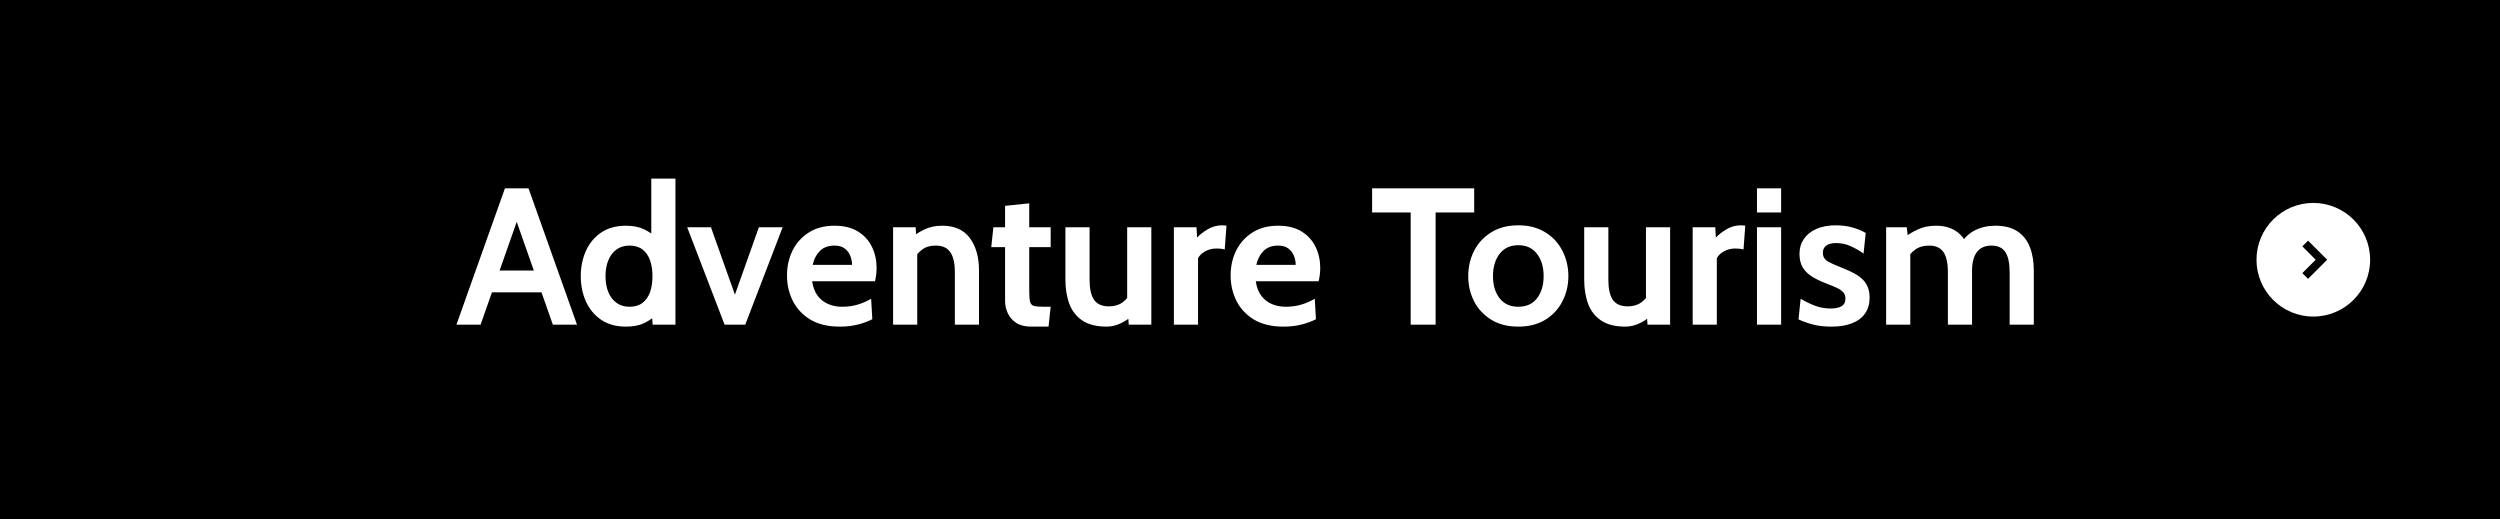 <svg width="308" height="64" viewBox="0 0 308 64" fill="none" xmlns="http://www.w3.org/2000/svg">
<rect width="308" height="64" fill="black"/>
<path d="M67.176 36.016H60.144V33.328H67.176V36.016ZM63.264 26.2H64.056L59.208 40H56.232L62.208 23.2H65.112L71.088 40H68.112L63.264 26.2ZM77.119 40.24C75.903 40.24 74.879 39.956 74.047 39.388C73.223 38.82 72.599 38.064 72.175 37.12C71.759 36.176 71.551 35.144 71.551 34.024C71.551 32.904 71.759 31.872 72.175 30.928C72.599 29.984 73.223 29.228 74.047 28.66C74.879 28.092 75.903 27.808 77.119 27.808C77.999 27.808 78.743 27.956 79.351 28.252C79.959 28.54 80.495 28.912 80.959 29.368L80.239 29.992V22H83.215V40H80.407L80.263 37.96L81.127 38.584C80.567 39.096 79.987 39.5 79.387 39.796C78.787 40.092 78.031 40.24 77.119 40.24ZM77.551 37.792C78.207 37.792 78.743 37.632 79.159 37.312C79.575 36.992 79.883 36.552 80.083 35.992C80.283 35.424 80.383 34.768 80.383 34.024C80.383 33.28 80.283 32.628 80.083 32.068C79.883 31.5 79.575 31.056 79.159 30.736C78.743 30.416 78.207 30.256 77.551 30.256C76.927 30.256 76.395 30.416 75.955 30.736C75.515 31.056 75.179 31.5 74.947 32.068C74.715 32.628 74.599 33.28 74.599 34.024C74.599 34.768 74.715 35.424 74.947 35.992C75.179 36.552 75.515 36.992 75.955 37.312C76.395 37.632 76.927 37.792 77.551 37.792ZM89.27 40L84.662 28H87.59L90.542 36.304L93.494 28H96.422L91.814 40H89.27ZM103.461 40.24C102.013 40.24 100.805 39.952 99.837 39.376C98.877 38.792 98.157 38.024 97.677 37.072C97.197 36.112 96.957 35.064 96.957 33.928C96.957 32.832 97.181 31.82 97.629 30.892C98.085 29.964 98.749 29.22 99.621 28.66C100.493 28.092 101.557 27.808 102.813 27.808C103.965 27.808 104.925 28.044 105.693 28.516C106.461 28.988 107.037 29.62 107.421 30.412C107.805 31.196 107.997 32.064 107.997 33.016C107.997 33.28 107.981 33.548 107.949 33.82C107.917 34.084 107.869 34.36 107.805 34.648H100.053C100.165 35.392 100.397 35.996 100.749 36.46C101.109 36.916 101.545 37.252 102.057 37.468C102.577 37.684 103.133 37.792 103.725 37.792C104.421 37.792 105.069 37.704 105.669 37.528C106.269 37.344 106.821 37.104 107.325 36.808L107.469 39.328C107.013 39.568 106.445 39.78 105.765 39.964C105.085 40.148 104.317 40.24 103.461 40.24ZM100.125 32.632H104.973C104.973 32.272 104.905 31.912 104.769 31.552C104.633 31.184 104.405 30.876 104.085 30.628C103.773 30.38 103.349 30.256 102.813 30.256C102.045 30.256 101.441 30.48 101.001 30.928C100.561 31.376 100.269 31.944 100.125 32.632ZM110.029 40V28H112.813L112.933 30.232L112.237 29.32C112.693 28.936 113.237 28.588 113.869 28.276C114.501 27.964 115.237 27.808 116.077 27.808C117.613 27.808 118.753 28.32 119.497 29.344C120.241 30.36 120.613 31.68 120.613 33.304V40H117.637V33.544C117.637 32.424 117.449 31.596 117.073 31.06C116.705 30.524 116.101 30.256 115.261 30.256C114.581 30.256 114.025 30.424 113.593 30.76C113.161 31.088 112.781 31.528 112.453 32.08L113.005 30.616V40H110.029ZM127.042 40.24C126.29 40.24 125.678 40.088 125.206 39.784C124.734 39.472 124.386 39.076 124.162 38.596C123.938 38.116 123.826 37.616 123.826 37.096V30.448H122.122L122.386 28H123.826V25.36L126.802 25.048V28H129.442V30.448H126.802V35.872C126.802 36.48 126.838 36.92 126.91 37.192C126.982 37.456 127.146 37.624 127.402 37.696C127.658 37.76 128.066 37.792 128.626 37.792H129.442L129.178 40.24H127.042ZM136.348 40.24C135.1 40.24 134.104 39.992 133.36 39.496C132.616 39 132.08 38.32 131.752 37.456C131.424 36.584 131.26 35.584 131.26 34.456V28H134.236V34.456C134.236 35.568 134.42 36.396 134.788 36.94C135.164 37.476 135.772 37.744 136.612 37.744C137.284 37.744 137.84 37.584 138.28 37.264C138.728 36.944 139.1 36.496 139.396 35.92L138.868 37.432V28H141.844V40H139.06L138.916 37.912L139.564 38.752C139.276 39.12 138.82 39.46 138.196 39.772C137.58 40.084 136.964 40.24 136.348 40.24ZM144.622 40V28H147.406L147.478 29.272C147.782 28.936 148.21 28.6 148.762 28.264C149.314 27.928 149.918 27.76 150.574 27.76C150.766 27.76 150.942 27.776 151.102 27.808L150.886 30.736C150.71 30.688 150.534 30.656 150.358 30.64C150.19 30.624 150.022 30.616 149.854 30.616C149.35 30.616 148.89 30.732 148.474 30.964C148.058 31.196 147.766 31.48 147.598 31.816V40H144.622ZM158.117 40.24C156.669 40.24 155.461 39.952 154.493 39.376C153.533 38.792 152.813 38.024 152.333 37.072C151.853 36.112 151.613 35.064 151.613 33.928C151.613 32.832 151.837 31.82 152.285 30.892C152.741 29.964 153.405 29.22 154.277 28.66C155.149 28.092 156.213 27.808 157.469 27.808C158.621 27.808 159.581 28.044 160.349 28.516C161.117 28.988 161.693 29.62 162.077 30.412C162.461 31.196 162.653 32.064 162.653 33.016C162.653 33.28 162.637 33.548 162.605 33.82C162.573 34.084 162.525 34.36 162.461 34.648H154.709C154.821 35.392 155.053 35.996 155.405 36.46C155.765 36.916 156.201 37.252 156.713 37.468C157.233 37.684 157.789 37.792 158.381 37.792C159.077 37.792 159.725 37.704 160.325 37.528C160.925 37.344 161.477 37.104 161.981 36.808L162.125 39.328C161.669 39.568 161.101 39.78 160.421 39.964C159.741 40.148 158.973 40.24 158.117 40.24ZM154.781 32.632H159.629C159.629 32.272 159.561 31.912 159.425 31.552C159.289 31.184 159.061 30.876 158.741 30.628C158.429 30.38 158.005 30.256 157.469 30.256C156.701 30.256 156.097 30.48 155.657 30.928C155.217 31.376 154.925 31.944 154.781 32.632ZM173.796 40V26.176H169.044V23.2H181.62V26.176H176.868V40H173.796ZM187.055 40.24C185.751 40.24 184.639 39.956 183.719 39.388C182.799 38.82 182.095 38.064 181.607 37.12C181.127 36.176 180.887 35.144 180.887 34.024C180.887 32.896 181.127 31.856 181.607 30.904C182.095 29.952 182.799 29.192 183.719 28.624C184.639 28.048 185.751 27.76 187.055 27.76C188.359 27.76 189.471 28.048 190.391 28.624C191.311 29.192 192.011 29.952 192.491 30.904C192.979 31.856 193.223 32.896 193.223 34.024C193.223 35.144 192.979 36.176 192.491 37.12C192.011 38.064 191.311 38.82 190.391 39.388C189.471 39.956 188.359 40.24 187.055 40.24ZM187.055 37.792C188.055 37.792 188.823 37.444 189.359 36.748C189.903 36.044 190.175 35.136 190.175 34.024C190.175 32.896 189.903 31.98 189.359 31.276C188.823 30.564 188.055 30.208 187.055 30.208C186.063 30.208 185.295 30.564 184.751 31.276C184.207 31.98 183.935 32.896 183.935 34.024C183.935 35.136 184.207 36.044 184.751 36.748C185.295 37.444 186.063 37.792 187.055 37.792ZM200.262 40.24C199.014 40.24 198.018 39.992 197.274 39.496C196.53 39 195.994 38.32 195.666 37.456C195.338 36.584 195.174 35.584 195.174 34.456V28H198.15V34.456C198.15 35.568 198.334 36.396 198.702 36.94C199.078 37.476 199.686 37.744 200.526 37.744C201.198 37.744 201.754 37.584 202.194 37.264C202.642 36.944 203.014 36.496 203.31 35.92L202.782 37.432V28H205.758V40H202.974L202.83 37.912L203.478 38.752C203.19 39.12 202.734 39.46 202.11 39.772C201.494 40.084 200.878 40.24 200.262 40.24ZM208.537 40V28H211.321L211.393 29.272C211.697 28.936 212.125 28.6 212.677 28.264C213.229 27.928 213.833 27.76 214.489 27.76C214.681 27.76 214.857 27.776 215.017 27.808L214.801 30.736C214.625 30.688 214.449 30.656 214.273 30.64C214.105 30.624 213.937 30.616 213.769 30.616C213.265 30.616 212.805 30.732 212.389 30.964C211.973 31.196 211.681 31.48 211.513 31.816V40H208.537ZM216.458 40V28H219.434V40H216.458ZM216.458 26.176V23.2H219.434V26.176H216.458ZM225.632 40.24C224.84 40.24 224.124 40.164 223.484 40.012C222.852 39.86 222.216 39.64 221.576 39.352L221.84 36.808C222.456 37.168 223.06 37.46 223.652 37.684C224.252 37.9 224.88 38.008 225.536 38.008C226.128 38.008 226.58 37.912 226.892 37.72C227.204 37.528 227.36 37.224 227.36 36.808C227.36 36.496 227.276 36.24 227.108 36.04C226.948 35.84 226.704 35.66 226.376 35.5C226.048 35.34 225.64 35.168 225.152 34.984C224.416 34.712 223.788 34.416 223.268 34.096C222.756 33.776 222.364 33.392 222.092 32.944C221.828 32.488 221.696 31.928 221.696 31.264C221.696 30.576 221.876 29.968 222.236 29.44C222.596 28.912 223.108 28.5 223.772 28.204C224.436 27.908 225.224 27.76 226.136 27.76C226.896 27.76 227.576 27.844 228.176 28.012C228.784 28.18 229.344 28.408 229.856 28.696L229.592 31.24C229.056 30.864 228.516 30.556 227.972 30.316C227.428 30.068 226.832 29.944 226.184 29.944C225.672 29.944 225.276 30.048 224.996 30.256C224.716 30.464 224.576 30.76 224.576 31.144C224.576 31.608 224.772 31.956 225.164 32.188C225.556 32.42 226.184 32.704 227.048 33.04C227.608 33.256 228.092 33.48 228.5 33.712C228.916 33.944 229.26 34.2 229.532 34.48C229.804 34.76 230.004 35.08 230.132 35.44C230.268 35.792 230.336 36.2 230.336 36.664C230.336 37.424 230.152 38.072 229.784 38.608C229.424 39.136 228.892 39.54 228.188 39.82C227.492 40.1 226.64 40.24 225.632 40.24ZM232.372 40V28H234.916L235.108 29.752L234.676 29.224C235.132 28.864 235.676 28.54 236.308 28.252C236.948 27.956 237.692 27.808 238.54 27.808C239.18 27.808 239.744 27.904 240.232 28.096C240.728 28.28 241.152 28.548 241.504 28.9C241.856 29.244 242.14 29.656 242.356 30.136L241.636 29.968C242.02 29.28 242.58 28.748 243.316 28.372C244.06 27.996 244.9 27.808 245.836 27.808C246.94 27.808 247.84 28.036 248.536 28.492C249.232 28.948 249.744 29.592 250.072 30.424C250.4 31.248 250.564 32.216 250.564 33.328V40H247.588V33.544C247.588 32.424 247.412 31.596 247.06 31.06C246.716 30.524 246.14 30.256 245.332 30.256C244.932 30.256 244.58 30.328 244.276 30.472C243.98 30.608 243.732 30.812 243.532 31.084C243.34 31.348 243.196 31.672 243.1 32.056C243.004 32.432 242.956 32.856 242.956 33.328V40H239.98V33.544C239.98 32.8 239.9 32.184 239.74 31.696C239.588 31.208 239.34 30.848 238.996 30.616C238.66 30.376 238.22 30.256 237.676 30.256C236.98 30.256 236.408 30.42 235.96 30.748C235.52 31.068 235.132 31.504 234.796 32.056L235.348 30.448V40H232.372Z" fill="white"/>
<circle cx="285" cy="32" r="7" fill="white"/>
<path d="M284 34L286 32L284 30" stroke="black"/>
</svg>
